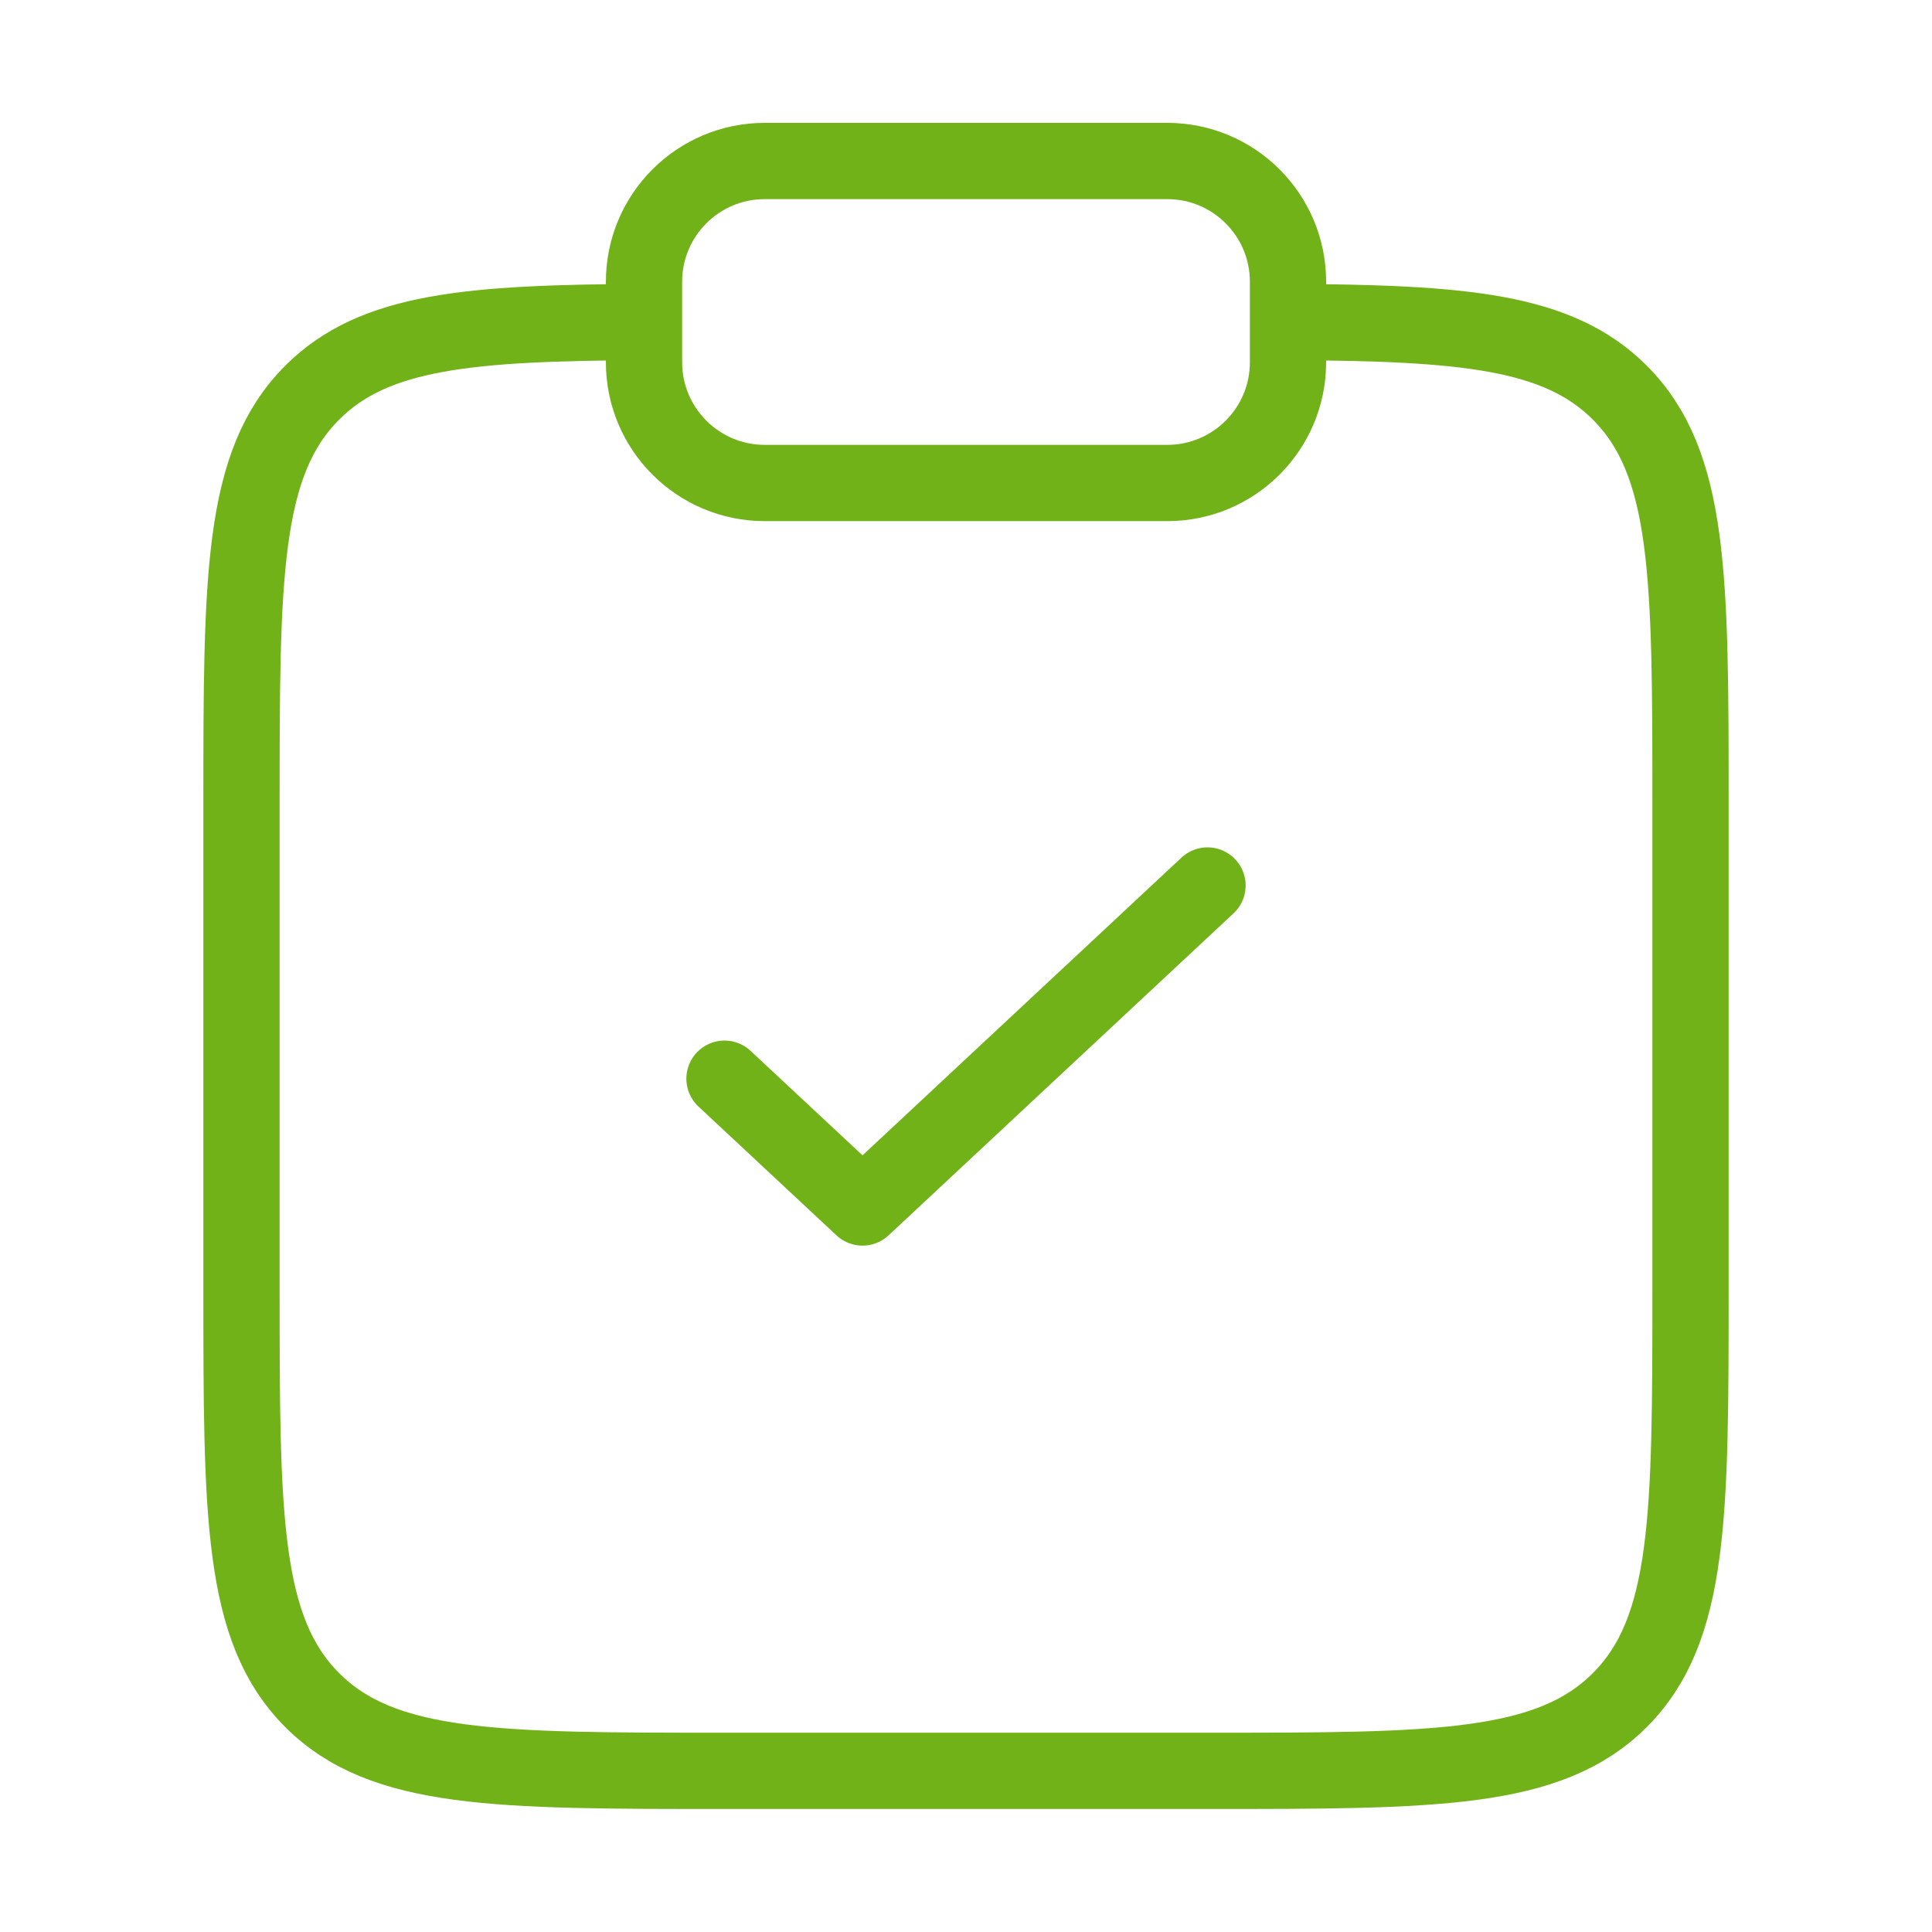 <svg width="76" height="76" viewBox="0 0 76 76" fill="none" xmlns="http://www.w3.org/2000/svg">
<path d="M50.667 12.667C57.554 12.705 61.284 13.01 63.718 15.444C66.5 18.226 66.5 22.704 66.5 31.661V50.661C66.5 59.618 66.5 64.096 63.718 66.879C60.935 69.661 56.457 69.661 47.5 69.661H28.5C19.543 69.661 15.065 69.661 12.283 66.879C9.5 64.096 9.5 59.618 9.5 50.661V31.661C9.5 22.704 9.5 18.226 12.283 15.444C14.716 13.01 18.446 12.705 25.333 12.667" stroke="#71B219" stroke-width="3"/>
<path d="M28.5 42.433L33.929 47.5L47.5 34.833" stroke="#71B219" stroke-width="3" stroke-linecap="round" stroke-linejoin="round"/>
<path d="M25.334 11.083C25.334 8.46 27.46 6.333 30.084 6.333H45.917C48.54 6.333 50.667 8.46 50.667 11.083V14.25C50.667 16.873 48.54 19 45.917 19H30.084C27.46 19 25.334 16.873 25.334 14.25V11.083Z" stroke="#71B219" stroke-width="3"/>
</svg>
